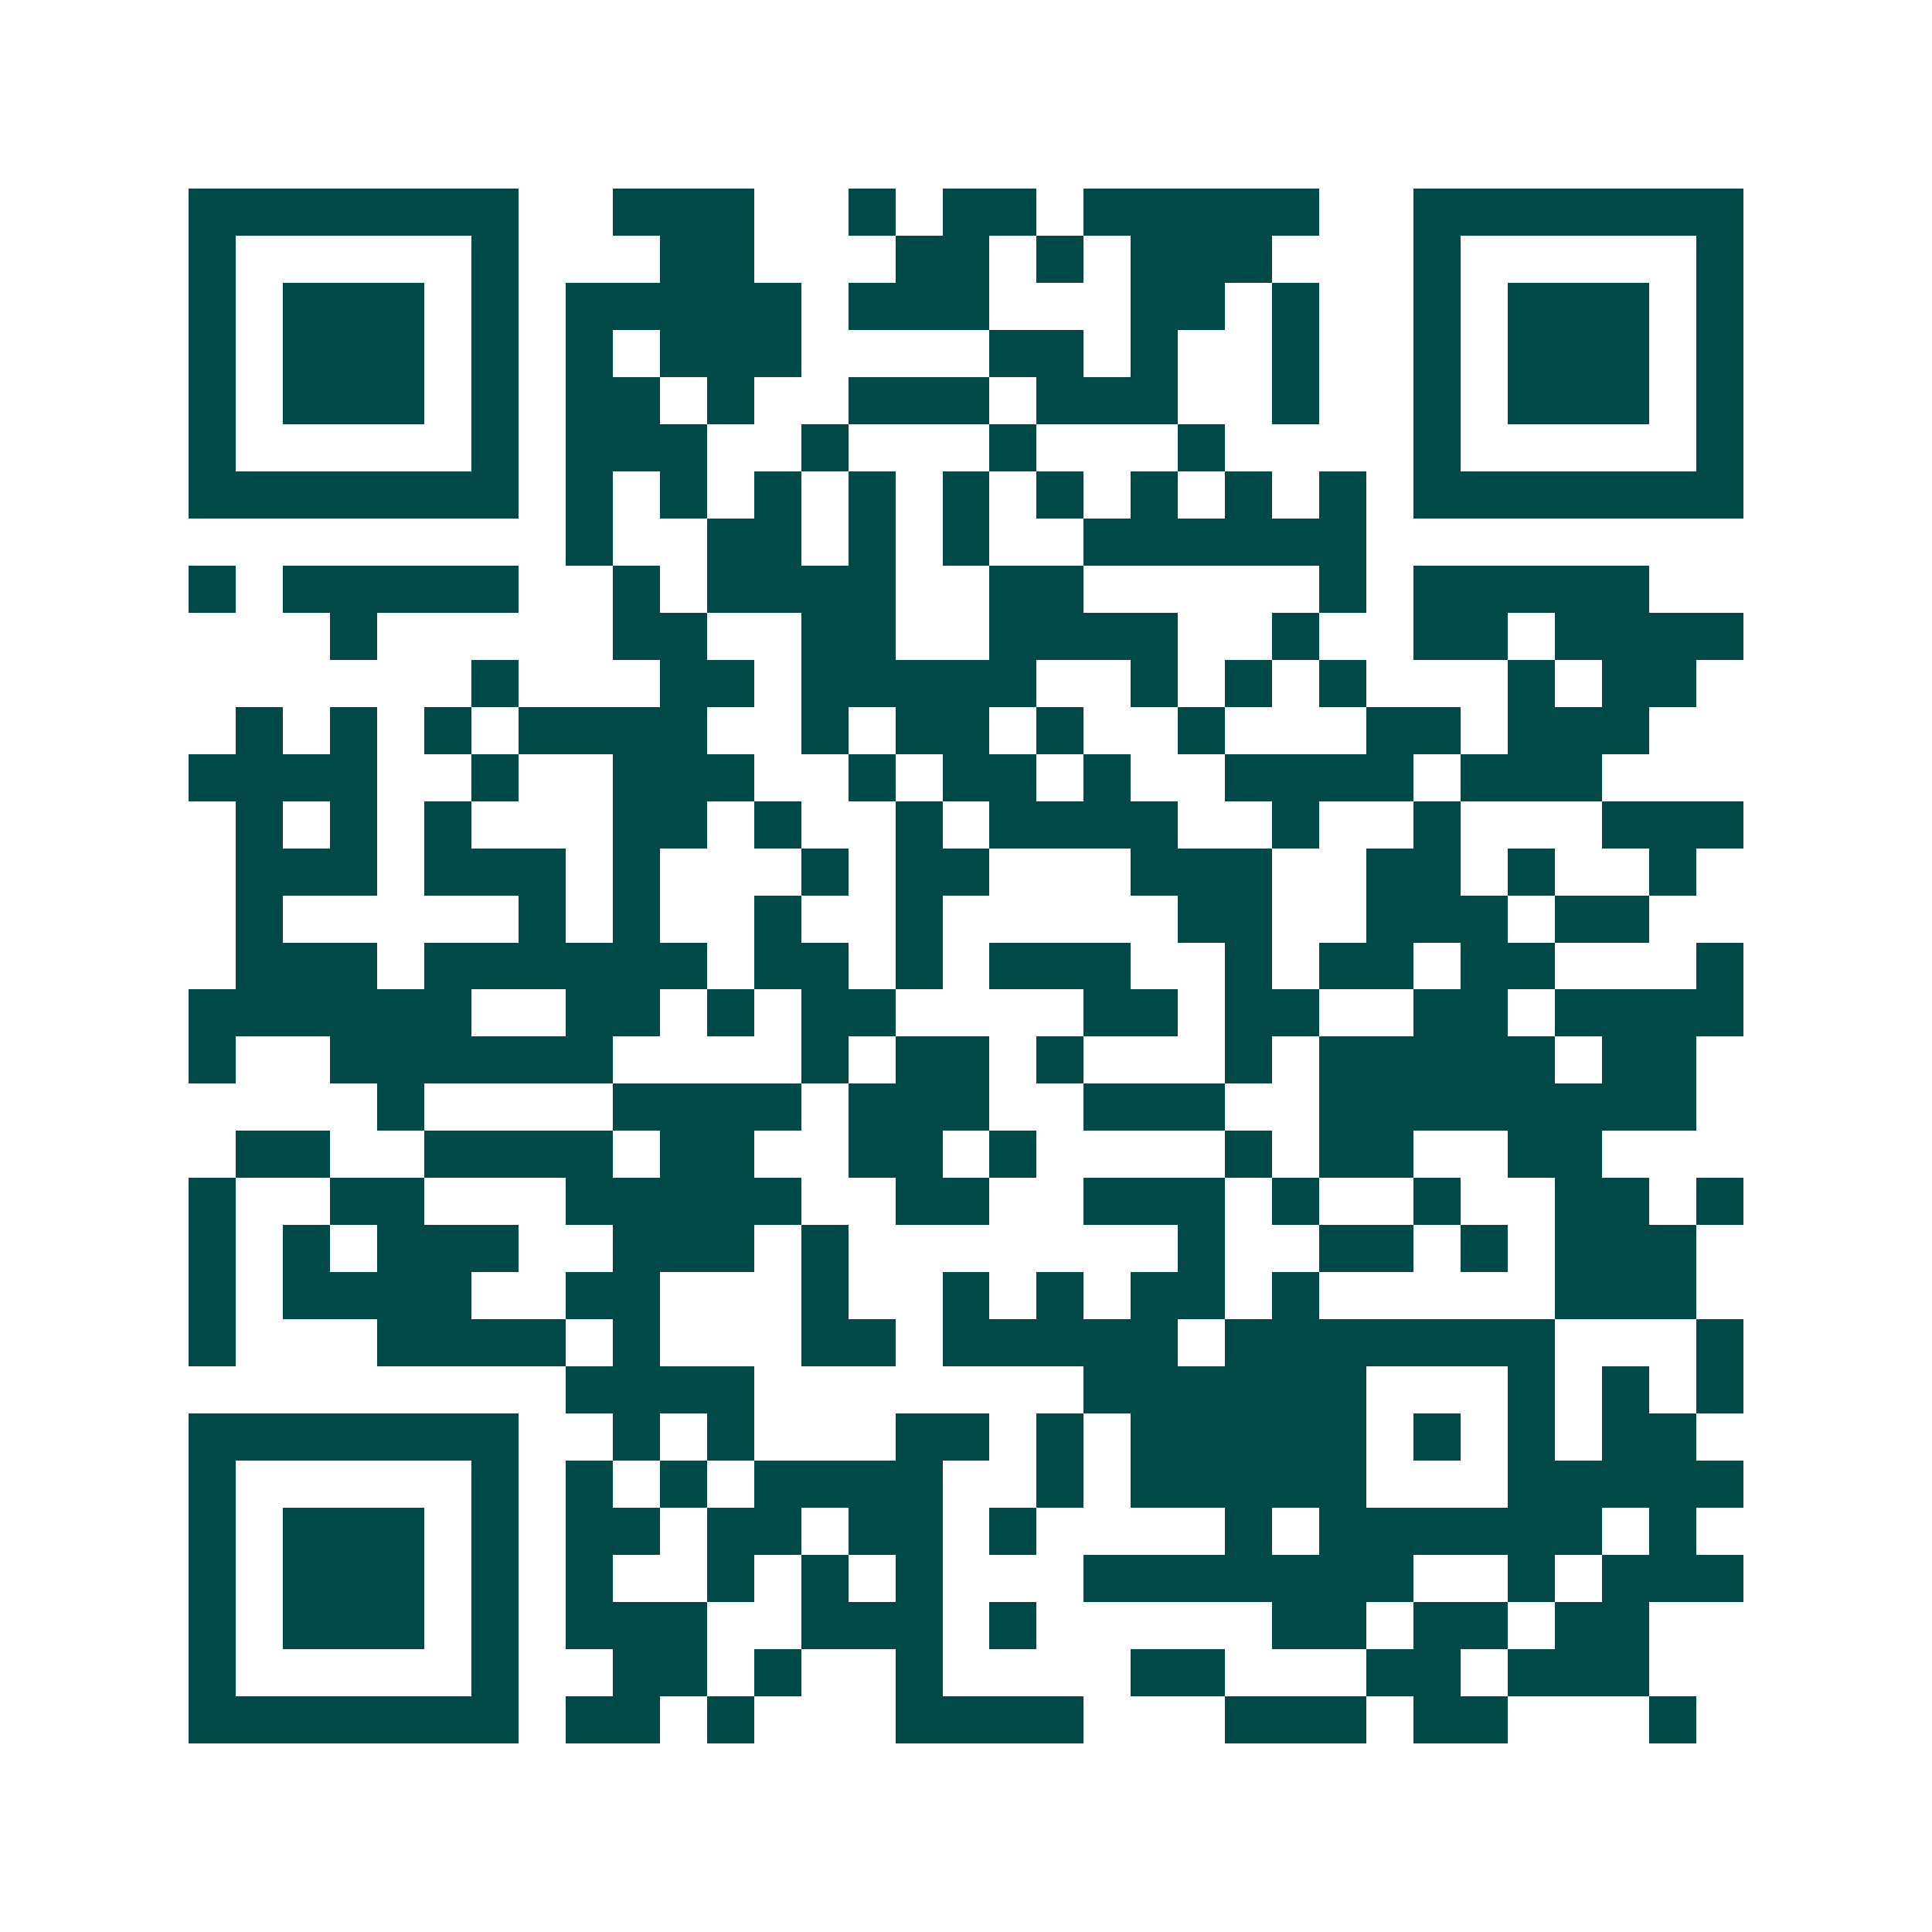 <svg xmlns="http://www.w3.org/2000/svg" width="200" height="200" viewBox="0 0 41 41" shape-rendering="crispEdges"><path fill="#ffffff" d="M0 0h41v41H0z"/><path stroke="#014847" d="M4 4.5h7m2 0h3m2 0h1m1 0h2m1 0h5m2 0h7M4 5.5h1m5 0h1m3 0h2m3 0h2m1 0h1m1 0h3m3 0h1m5 0h1M4 6.5h1m1 0h3m1 0h1m1 0h5m1 0h3m3 0h2m1 0h1m2 0h1m1 0h3m1 0h1M4 7.5h1m1 0h3m1 0h1m1 0h1m1 0h3m4 0h2m1 0h1m2 0h1m2 0h1m1 0h3m1 0h1M4 8.5h1m1 0h3m1 0h1m1 0h2m1 0h1m2 0h3m1 0h3m2 0h1m2 0h1m1 0h3m1 0h1M4 9.5h1m5 0h1m1 0h3m2 0h1m3 0h1m3 0h1m4 0h1m5 0h1M4 10.5h7m1 0h1m1 0h1m1 0h1m1 0h1m1 0h1m1 0h1m1 0h1m1 0h1m1 0h1m1 0h7M12 11.5h1m2 0h2m1 0h1m1 0h1m2 0h6M4 12.5h1m1 0h5m2 0h1m1 0h4m2 0h2m5 0h1m1 0h5M7 13.5h1m5 0h2m2 0h2m2 0h4m2 0h1m2 0h2m1 0h4M10 14.5h1m3 0h2m1 0h5m2 0h1m1 0h1m1 0h1m3 0h1m1 0h2M5 15.5h1m1 0h1m1 0h1m1 0h4m2 0h1m1 0h2m1 0h1m2 0h1m3 0h2m1 0h3M4 16.5h4m2 0h1m2 0h3m2 0h1m1 0h2m1 0h1m2 0h4m1 0h3M5 17.5h1m1 0h1m1 0h1m3 0h2m1 0h1m2 0h1m1 0h4m2 0h1m2 0h1m3 0h3M5 18.5h3m1 0h3m1 0h1m3 0h1m1 0h2m3 0h3m2 0h2m1 0h1m2 0h1M5 19.5h1m5 0h1m1 0h1m2 0h1m2 0h1m5 0h2m2 0h3m1 0h2M5 20.5h3m1 0h6m1 0h2m1 0h1m1 0h3m2 0h1m1 0h2m1 0h2m3 0h1M4 21.5h6m2 0h2m1 0h1m1 0h2m4 0h2m1 0h2m2 0h2m1 0h4M4 22.5h1m2 0h6m4 0h1m1 0h2m1 0h1m3 0h1m1 0h5m1 0h2M8 23.5h1m4 0h4m1 0h3m2 0h3m2 0h8M5 24.5h2m2 0h4m1 0h2m2 0h2m1 0h1m4 0h1m1 0h2m2 0h2M4 25.5h1m2 0h2m3 0h5m2 0h2m2 0h3m1 0h1m2 0h1m2 0h2m1 0h1M4 26.5h1m1 0h1m1 0h3m2 0h3m1 0h1m7 0h1m2 0h2m1 0h1m1 0h3M4 27.5h1m1 0h4m2 0h2m3 0h1m2 0h1m1 0h1m1 0h2m1 0h1m5 0h3M4 28.5h1m3 0h4m1 0h1m3 0h2m1 0h5m1 0h7m3 0h1M12 29.5h4m7 0h6m3 0h1m1 0h1m1 0h1M4 30.5h7m2 0h1m1 0h1m3 0h2m1 0h1m1 0h5m1 0h1m1 0h1m1 0h2M4 31.5h1m5 0h1m1 0h1m1 0h1m1 0h4m2 0h1m1 0h5m3 0h5M4 32.5h1m1 0h3m1 0h1m1 0h2m1 0h2m1 0h2m1 0h1m4 0h1m1 0h6m1 0h1M4 33.5h1m1 0h3m1 0h1m1 0h1m2 0h1m1 0h1m1 0h1m3 0h7m2 0h1m1 0h3M4 34.5h1m1 0h3m1 0h1m1 0h3m2 0h3m1 0h1m5 0h2m1 0h2m1 0h2M4 35.5h1m5 0h1m2 0h2m1 0h1m2 0h1m4 0h2m3 0h2m1 0h3M4 36.5h7m1 0h2m1 0h1m3 0h4m3 0h3m1 0h2m3 0h1"/></svg>
